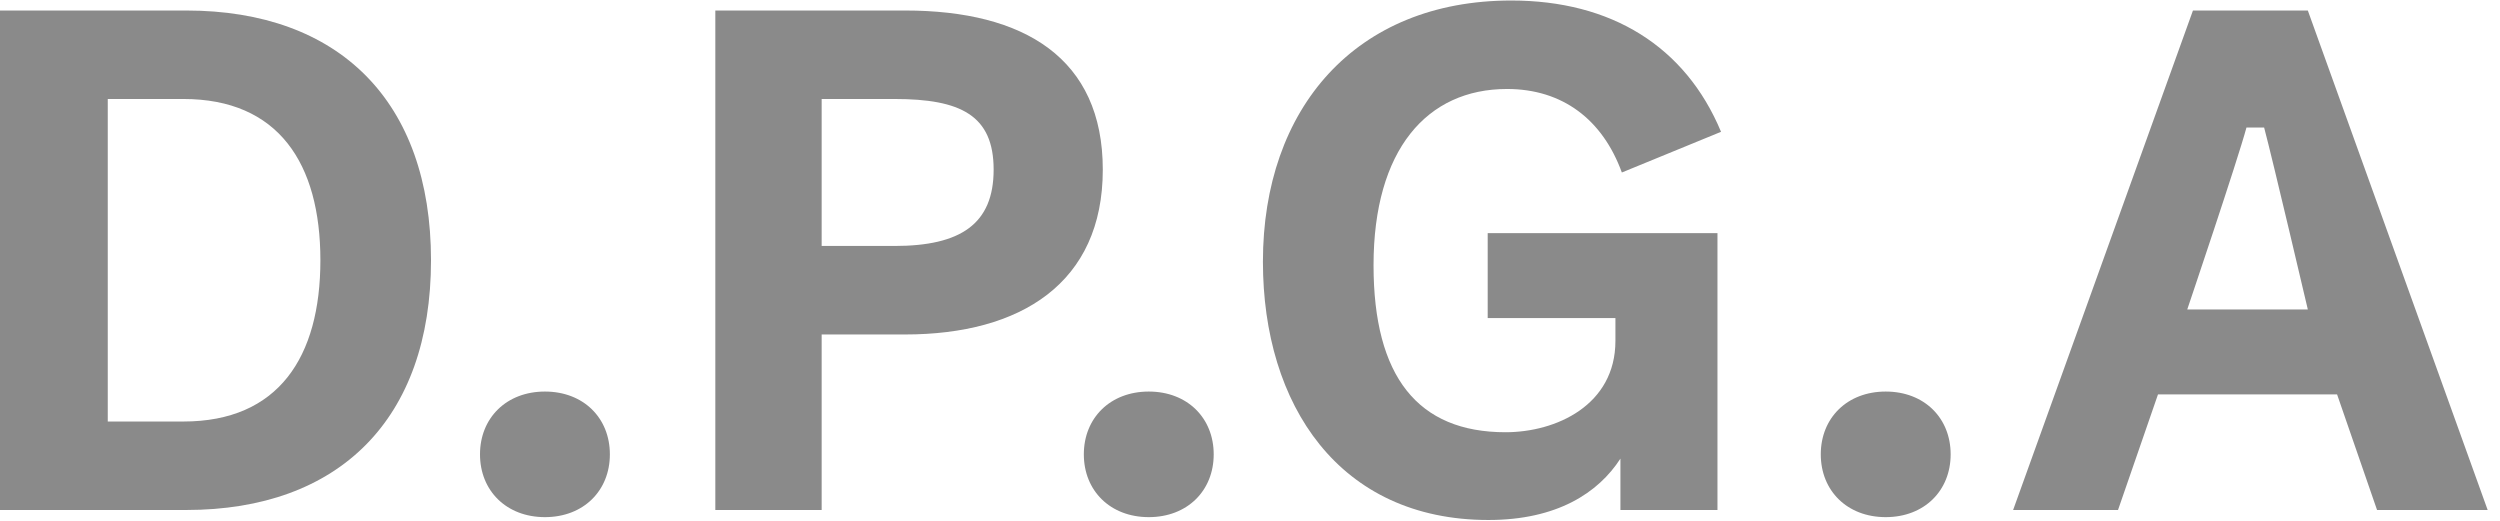 <svg width="317" height="66" viewBox="0 0 77 16" fill="none" xmlns="http://www.w3.org/2000/svg">
  <path d="M0 15.692H5.736C10.44 15.692 13.275 12.901 13.275 8C13.275 3.099 10.44 0.308 5.736 0.308H0V15.692ZM9.868 8C9.868 10.989 8.571 12.967 5.648 12.967H3.319V3.033H5.648C8.571 3.033 9.868 5.011 9.868 8Z" fill="#8A8A8A"/>
  <path d="M14.784 13.978C14.784 15.099 15.598 15.912 16.784 15.912C17.971 15.912 18.784 15.099 18.784 13.978C18.784 12.857 17.971 12.044 16.784 12.044C15.598 12.044 14.784 12.857 14.784 13.978Z" fill="#8A8A8A"/>
  <path d="M27.878 10.286C31.439 10.286 33.966 8.703 33.966 5.209C33.966 1.78 31.549 0.308 27.878 0.308H22.032V15.692H25.307V10.286H27.878ZM30.604 5.209C30.604 6.879 29.593 7.56 27.549 7.56H25.307V3.033H27.549C29.593 3.033 30.604 3.538 30.604 5.209Z" fill="#8A8A8A"/>
  <path d="M33.382 13.978C33.382 15.099 34.196 15.912 35.382 15.912C36.569 15.912 37.382 15.099 37.382 13.978C37.382 12.857 36.569 12.044 35.382 12.044C34.196 12.044 33.382 12.857 33.382 13.978Z" fill="#8A8A8A"/>
  <path d="M45.821 9.78H49.755V10.483C49.755 12.461 47.931 13.297 46.371 13.297C43.667 13.297 42.305 11.582 42.305 8.154C42.305 4.593 43.953 2.725 46.415 2.725C48.129 2.725 49.36 3.67 49.953 5.297L53.008 4.044C51.909 1.407 49.623 0 46.547 0C41.755 0 38.898 3.319 38.898 8.044C38.898 12.461 41.25 16 45.843 16C47.953 16 49.228 15.165 49.909 14.11V15.692H52.898V7.165H45.821V9.78Z" fill="#8A8A8A"/>
  <path d="M56.08 13.978C56.08 15.099 56.893 15.912 58.08 15.912C59.267 15.912 60.08 15.099 60.08 13.978C60.08 12.857 59.267 12.044 58.08 12.044C56.893 12.044 56.08 12.857 56.08 13.978Z" fill="#8A8A8A"/>
  <path d="M71.081 0.308H67.543L62.004 15.692H65.235L66.466 12.132H71.982L73.213 15.692H76.62L71.081 0.308ZM69.735 3.912C69.999 4.901 71.081 9.516 71.081 9.516H67.367C67.367 9.516 68.927 4.901 69.191 3.912H69.735Z" fill="#8A8A8A"/>
</svg>
